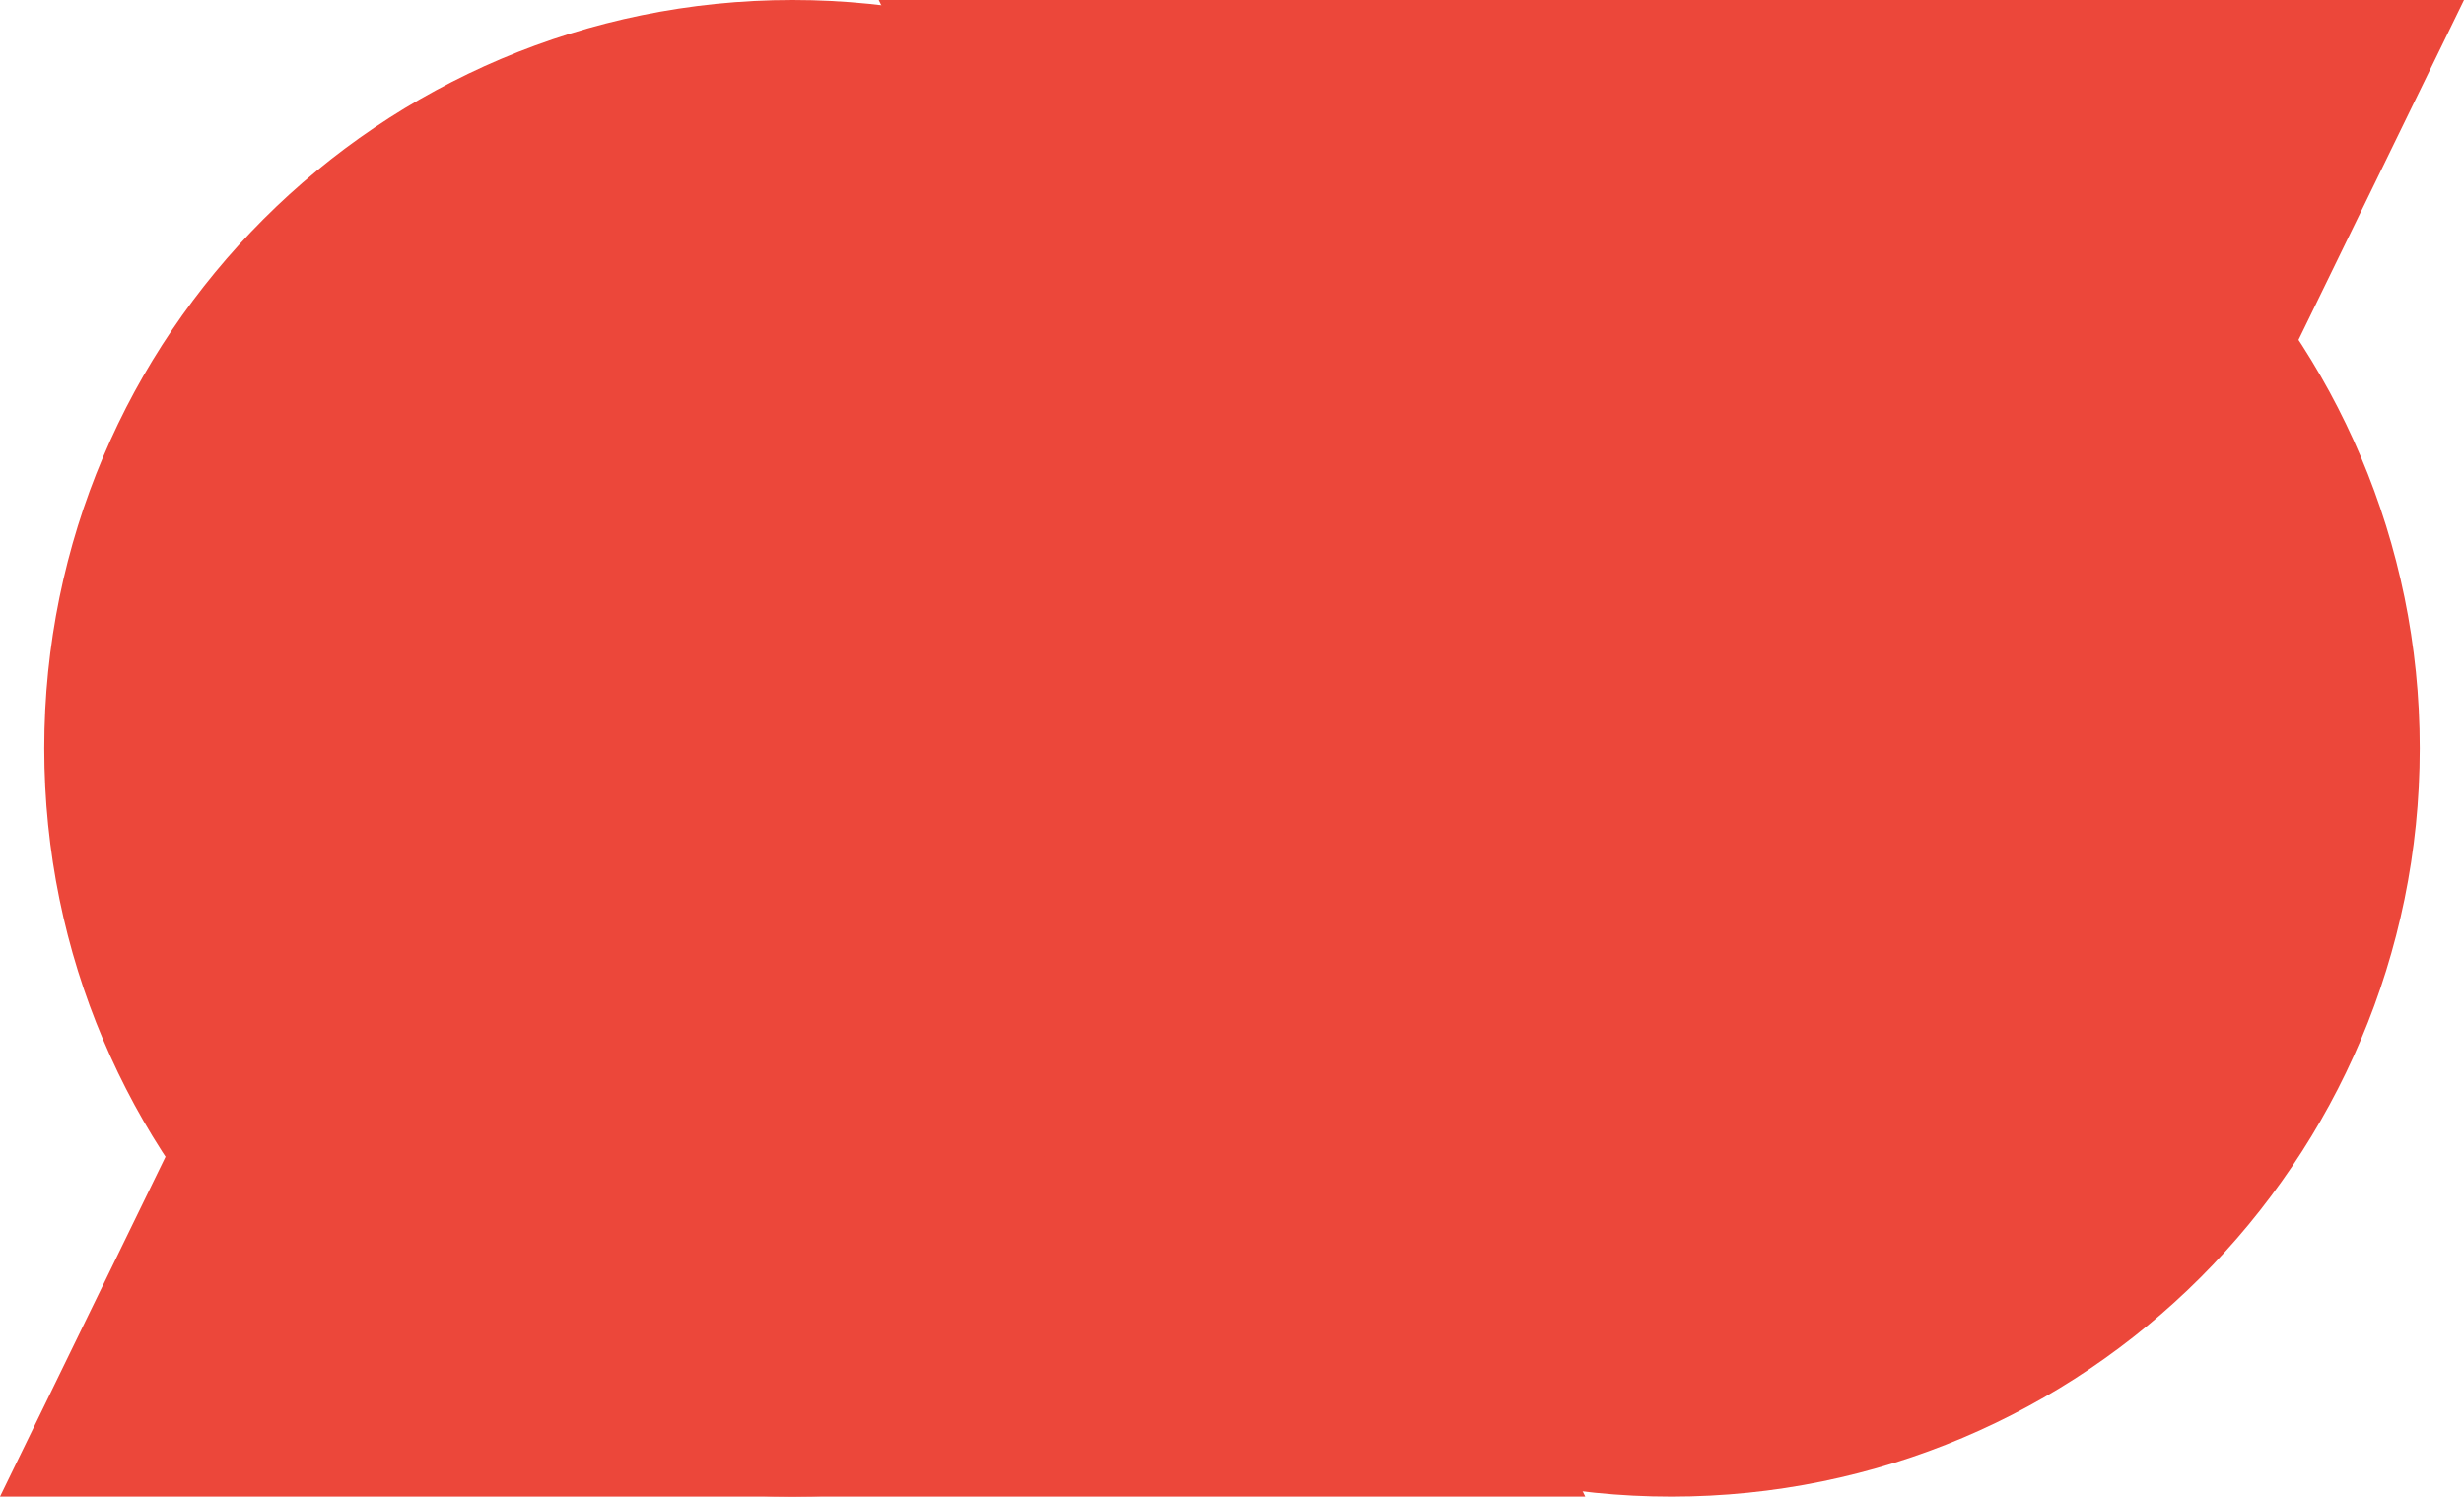 <svg xmlns="http://www.w3.org/2000/svg" width="668.001" height="405.774" viewBox="0 0 668.001 405.774">
  <g id="Group_277" data-name="Group 277" transform="translate(-1244 -2464)">
    <path id="Path_593" data-name="Path 593" d="M216.429,0C328.48,0,419.316,90.836,419.316,202.886S328.48,405.774,216.429,405.774,13.543,314.938,13.543,202.886,104.379,0,216.429,0" transform="translate(1242.457 2464)" fill="#ec473a"/>
    <path id="Path_594" data-name="Path 594" d="M429.773,413.24H0L169.325,65.517h91.3Z" transform="translate(1244 2456.534)" fill="#ec473a"/>
    <path id="Path_595" data-name="Path 595" d="M936.74,405.774c-112.051,0-202.886-90.836-202.886-202.886S824.69,0,936.74,0s202.886,90.836,202.886,202.887S1048.791,405.774,936.74,405.774" transform="translate(760.373 2464)" fill="#ec473a"/>
    <path id="Path_596" data-name="Path 596" d="M720.31,0h429.773L980.759,347.723h-91.3Z" transform="translate(761.917 2464)" fill="#ec473a"/>
  </g>
</svg>
